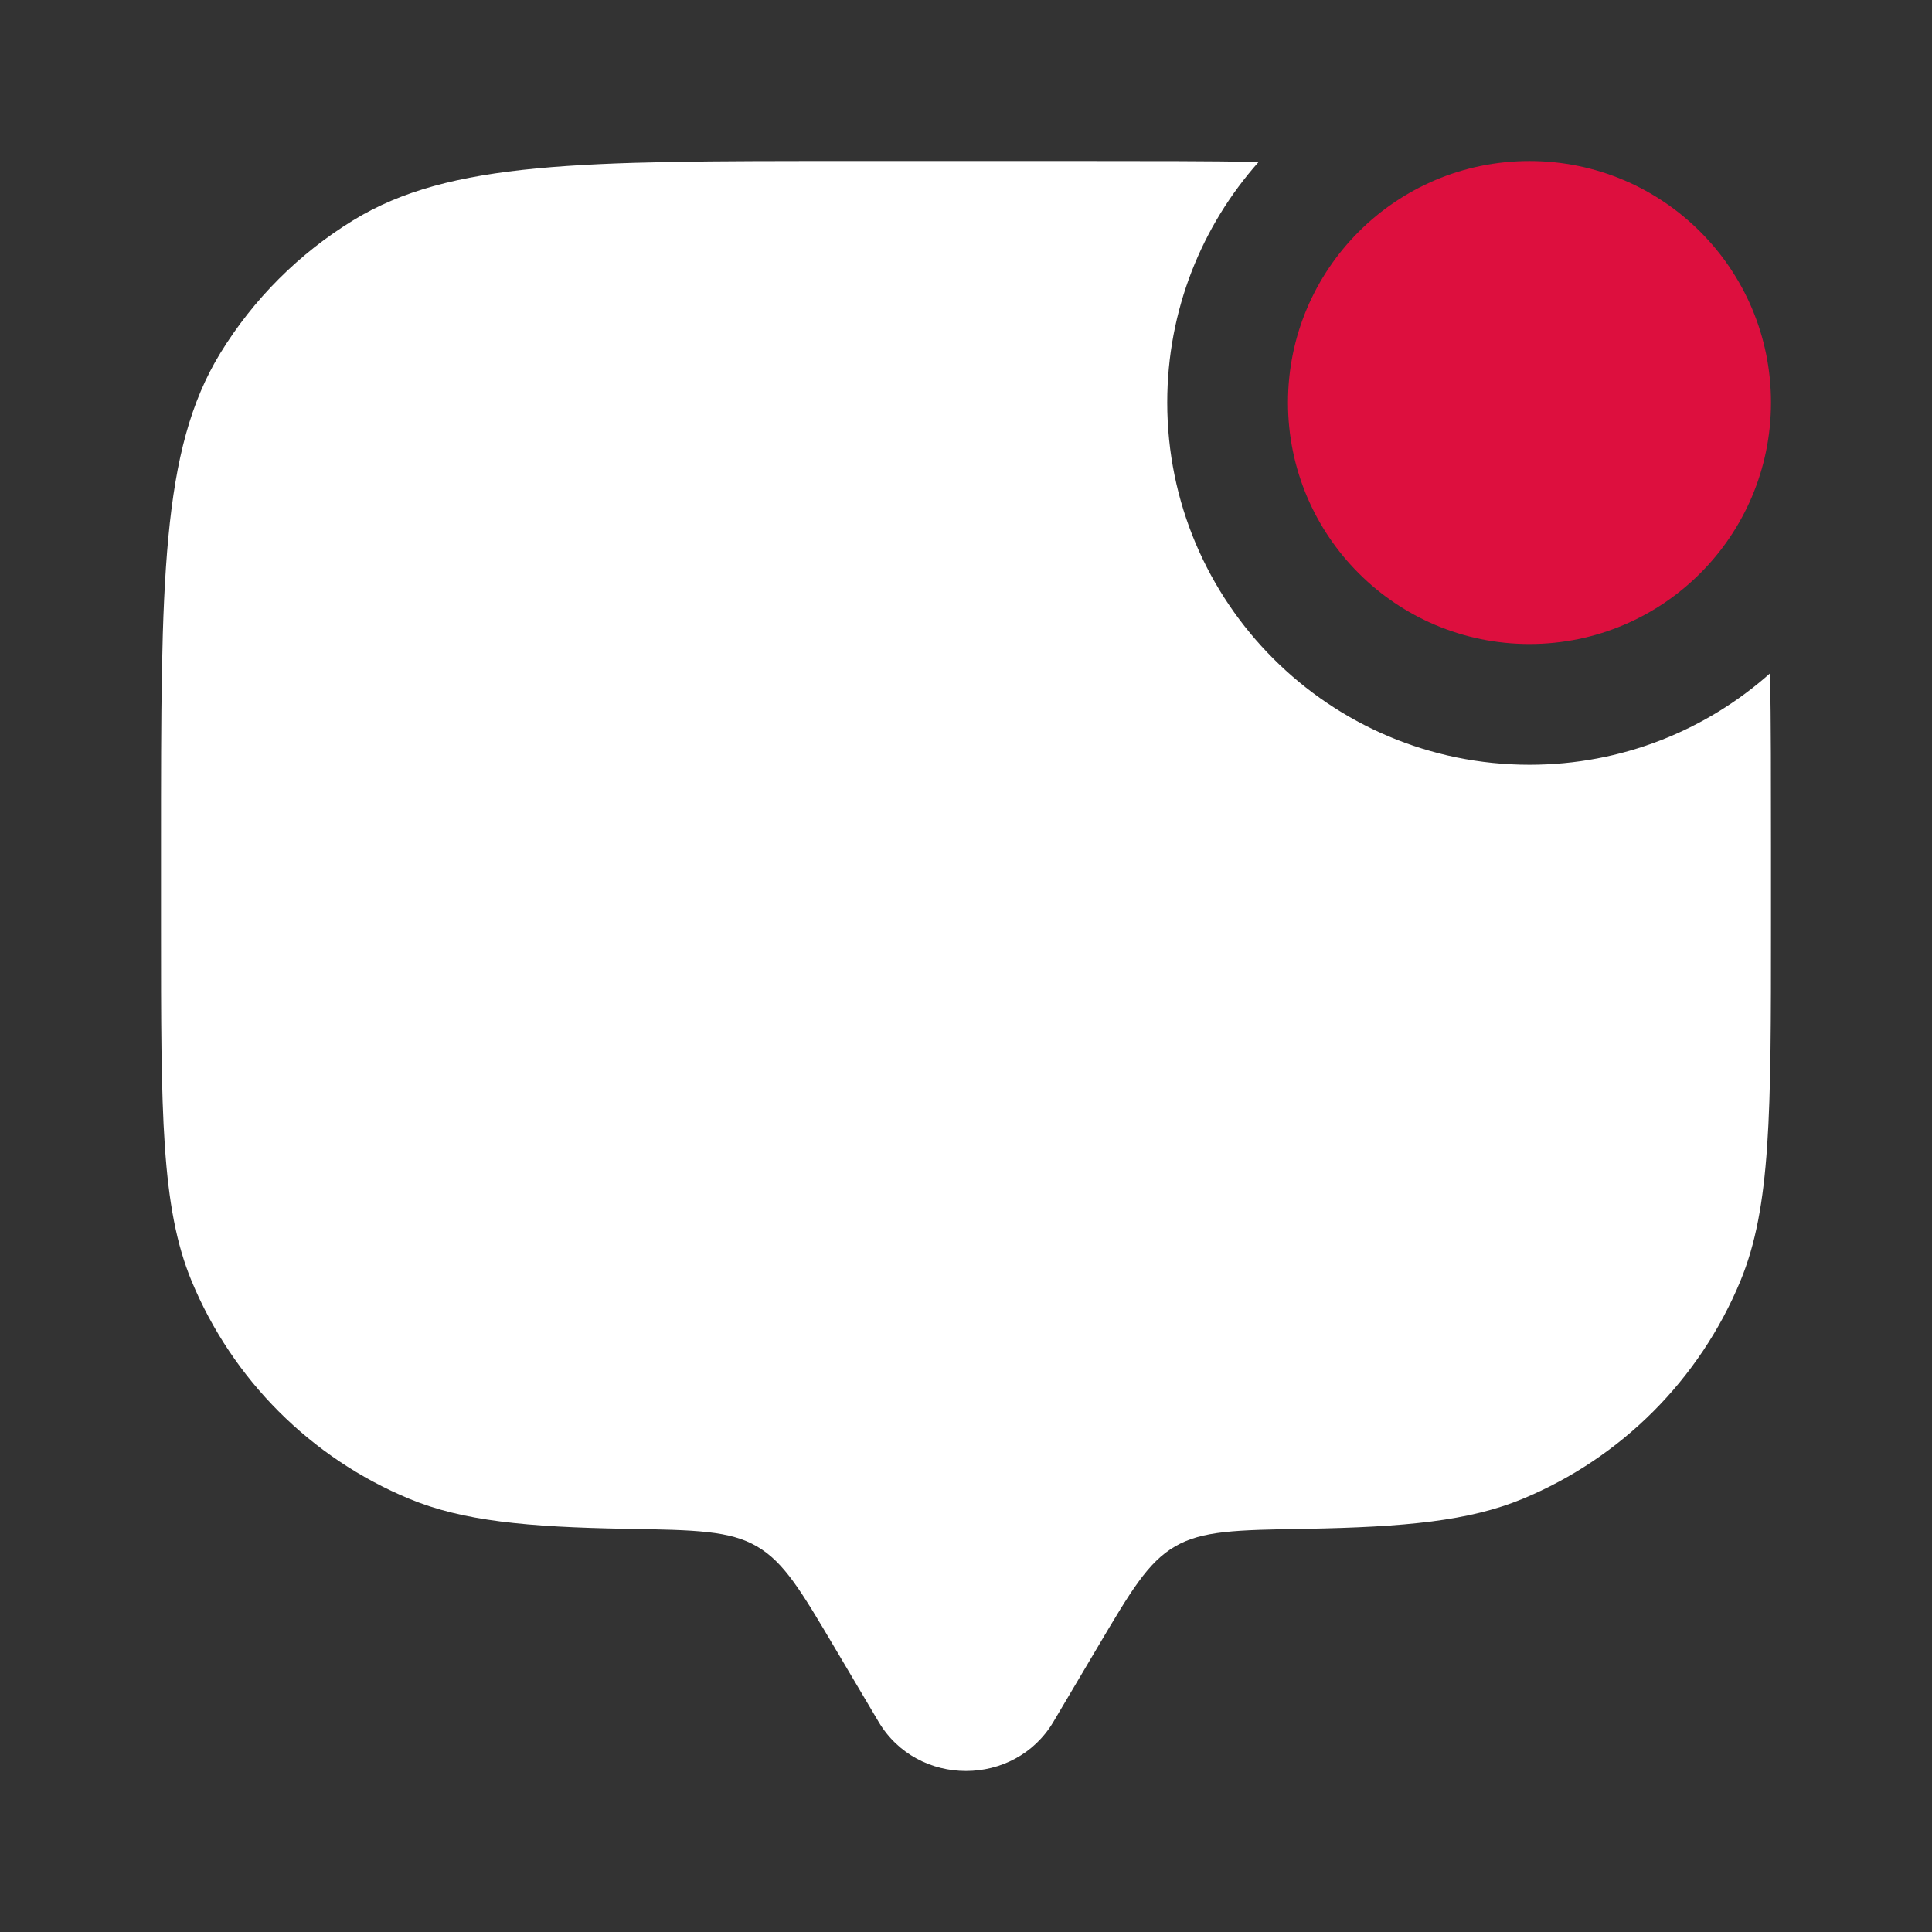 <svg width="44" height="44" viewBox="0 0 44 44" fill="none" xmlns="http://www.w3.org/2000/svg">
<rect x="0" y="0" width="44" height="44" fill="#333333" stroke="none"/>
<g id="chat-unread-svgrepo-com 1">
<path id="Vector" d="M40.333 9.167C40.333 12.204 37.871 14.667 34.833 14.667C31.796 14.667 29.333 12.204 29.333 9.167C29.333 6.129 31.796 3.667 34.833 3.667C37.871 3.667 40.333 6.129 40.333 9.167Z" fill="#DD0F3E"/>
<path id="Vector_2" d="M28.666 3.687C27.52 3.667 26.226 3.667 24.75 3.667H19.25C13.249 3.667 10.248 3.667 8.044 5.017C6.81 5.773 5.773 6.81 5.017 8.044C3.667 10.248 3.667 13.249 3.667 19.25V21.083C3.667 25.355 3.667 27.49 4.364 29.175C5.295 31.421 7.079 33.205 9.325 34.136C10.536 34.637 11.979 34.778 14.281 34.818C15.84 34.844 16.619 34.858 17.238 35.218C17.858 35.578 18.243 36.229 19.014 37.532L20.008 39.211C20.893 40.707 23.106 40.707 23.992 39.211L24.986 37.532C25.757 36.229 26.142 35.578 26.762 35.218C27.381 34.858 28.16 34.844 29.719 34.818C32.021 34.778 33.464 34.637 34.675 34.136C36.921 33.205 38.705 31.421 39.636 29.175C40.333 27.49 40.333 25.355 40.333 21.083V19.25C40.333 17.774 40.333 16.48 40.313 15.334C38.856 16.63 36.937 17.417 34.833 17.417C30.277 17.417 26.583 13.723 26.583 9.167C26.583 7.063 27.37 5.144 28.666 3.687Z" fill="white"/>
</g>
</svg>
